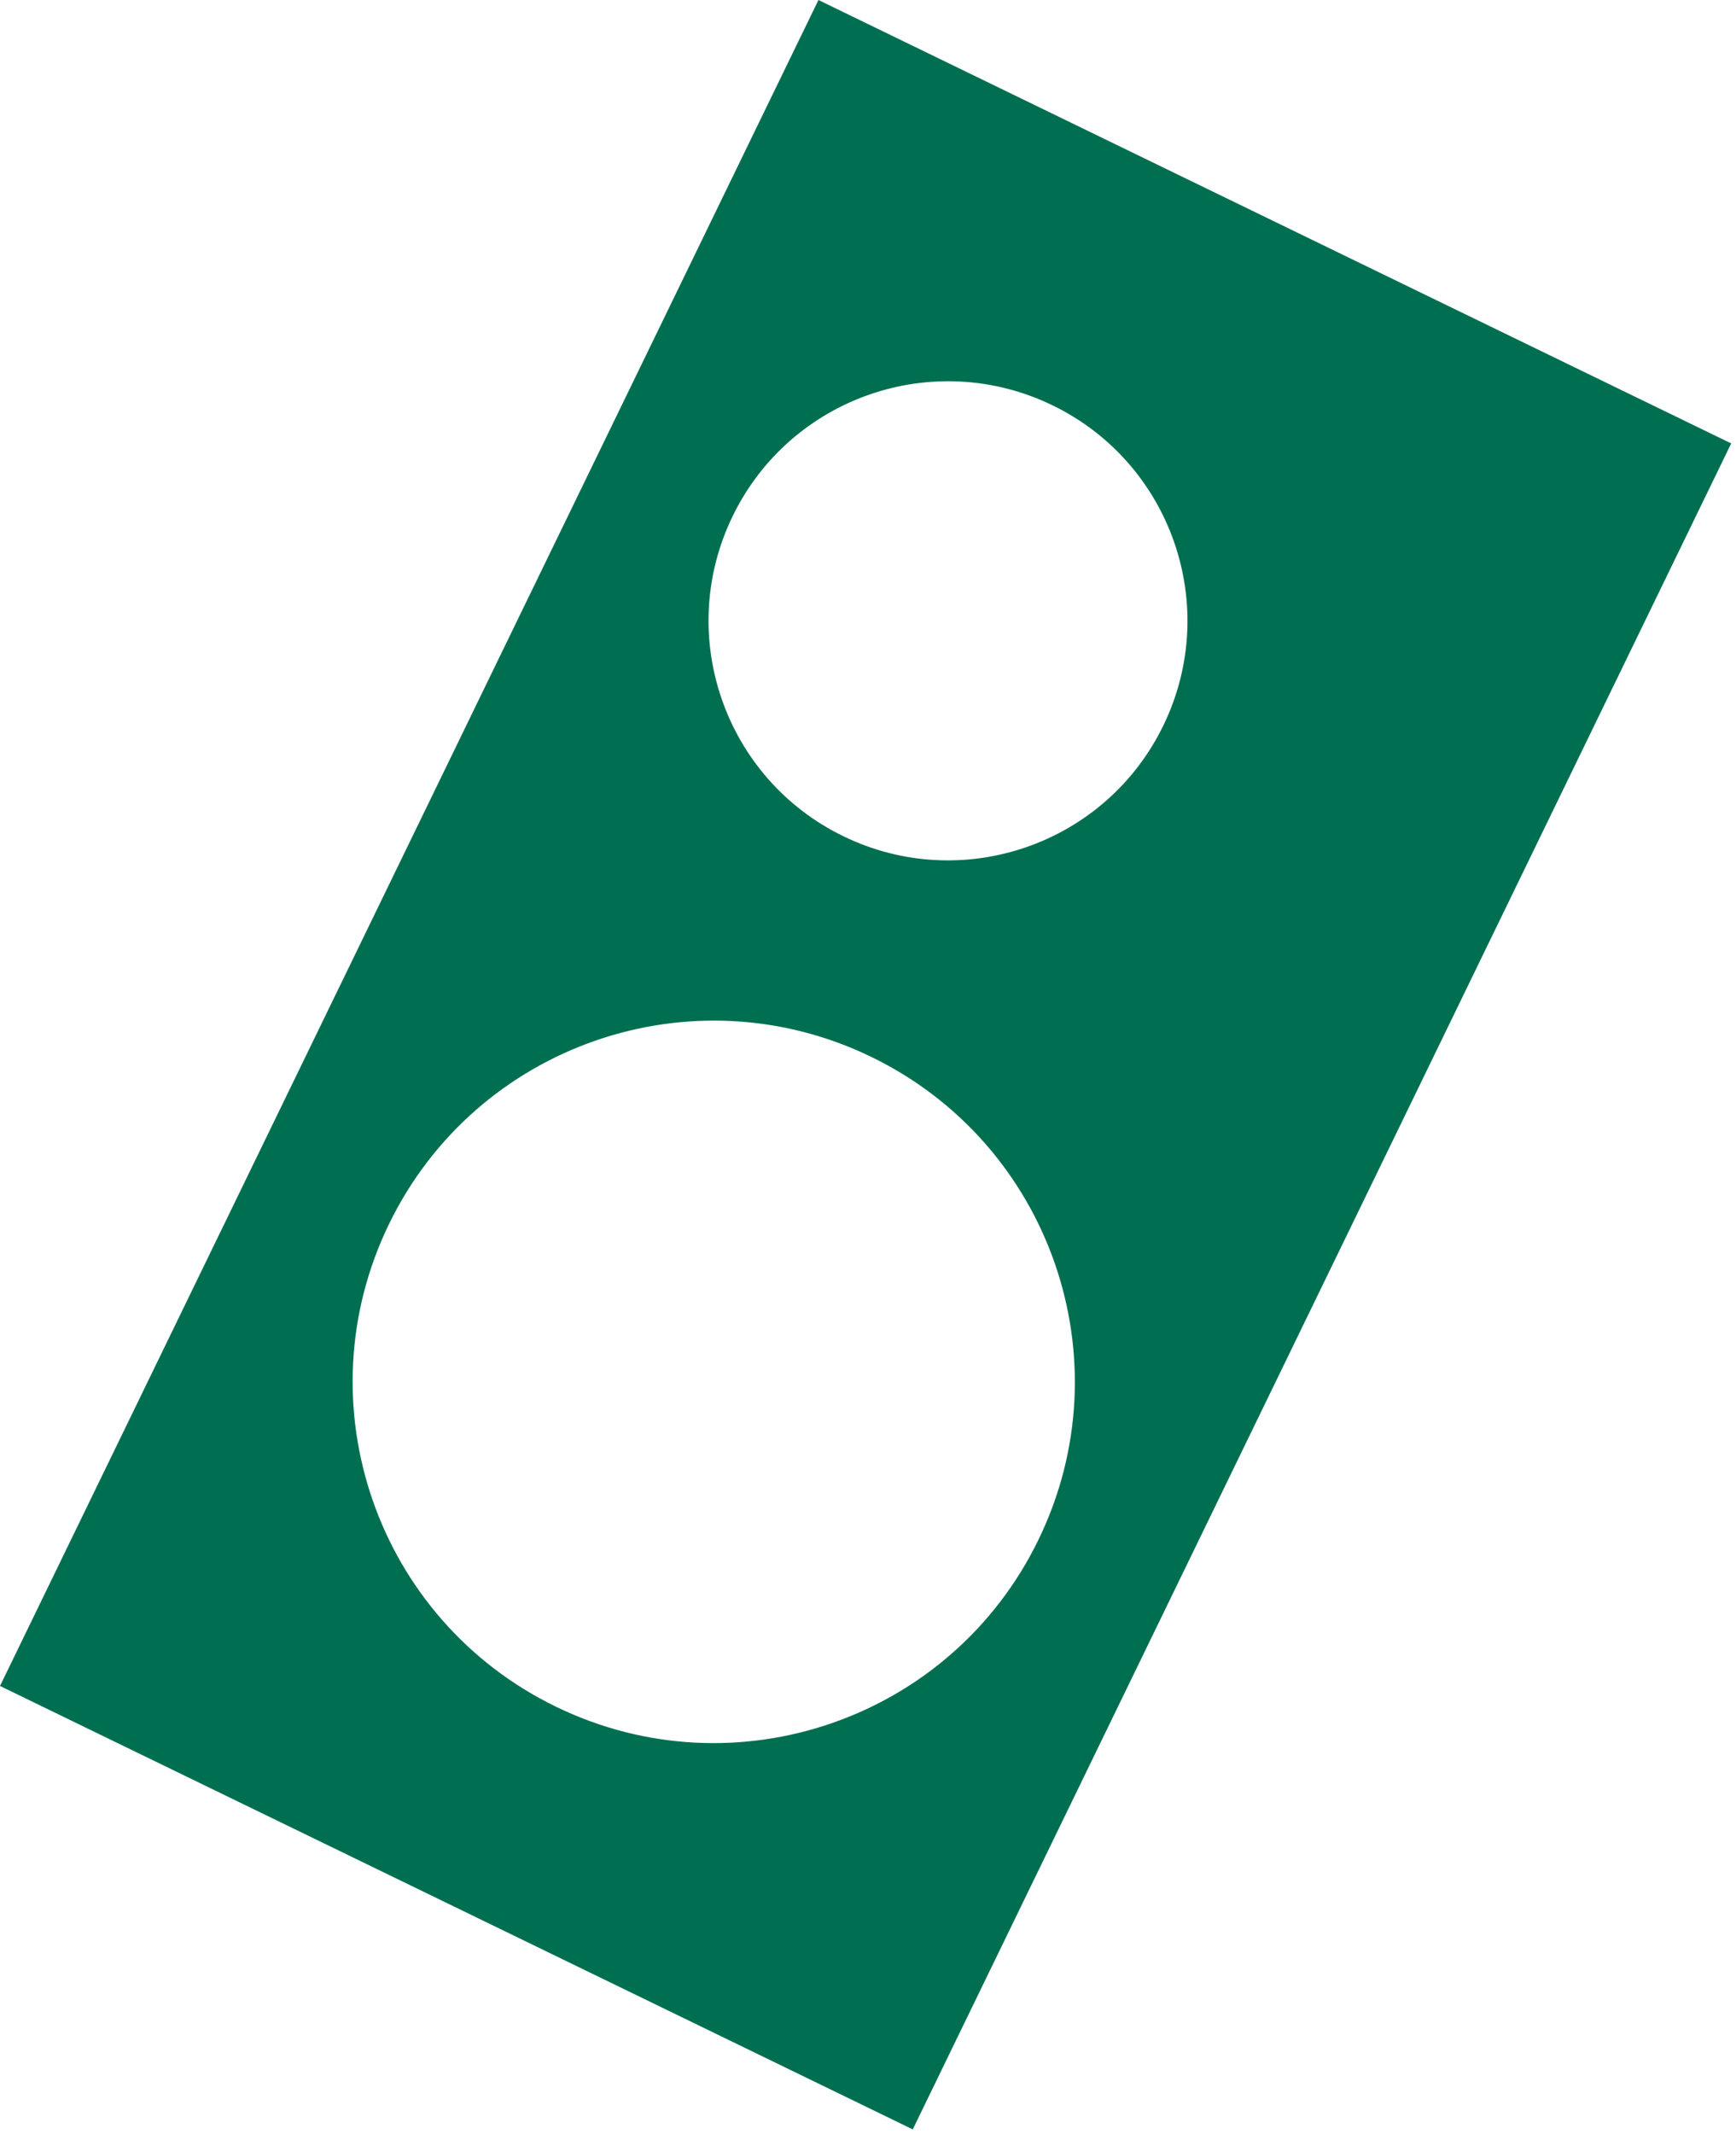<?xml version="1.0" encoding="UTF-8"?> <svg xmlns="http://www.w3.org/2000/svg" width="271" height="333" viewBox="0 0 271 333" fill="none"> <path fill-rule="evenodd" clip-rule="evenodd" d="M270.251 69.195L142.486 332.287L-0 263.091L127.765 -0L270.251 69.195ZM86.8 266.333C58.801 252.736 47.126 219.015 60.723 191.016C74.32 163.016 108.041 151.341 136.04 164.939C164.039 178.536 175.715 212.257 162.117 240.256C148.52 268.255 114.799 279.93 86.8 266.333ZM114.369 80.549C105.352 99.117 113.094 121.479 131.662 130.497C150.23 139.514 172.592 131.771 181.609 113.203C190.626 94.635 182.884 72.273 164.316 63.256C145.748 54.239 123.386 61.981 114.369 80.549Z" fill="#006F51"></path> </svg> 